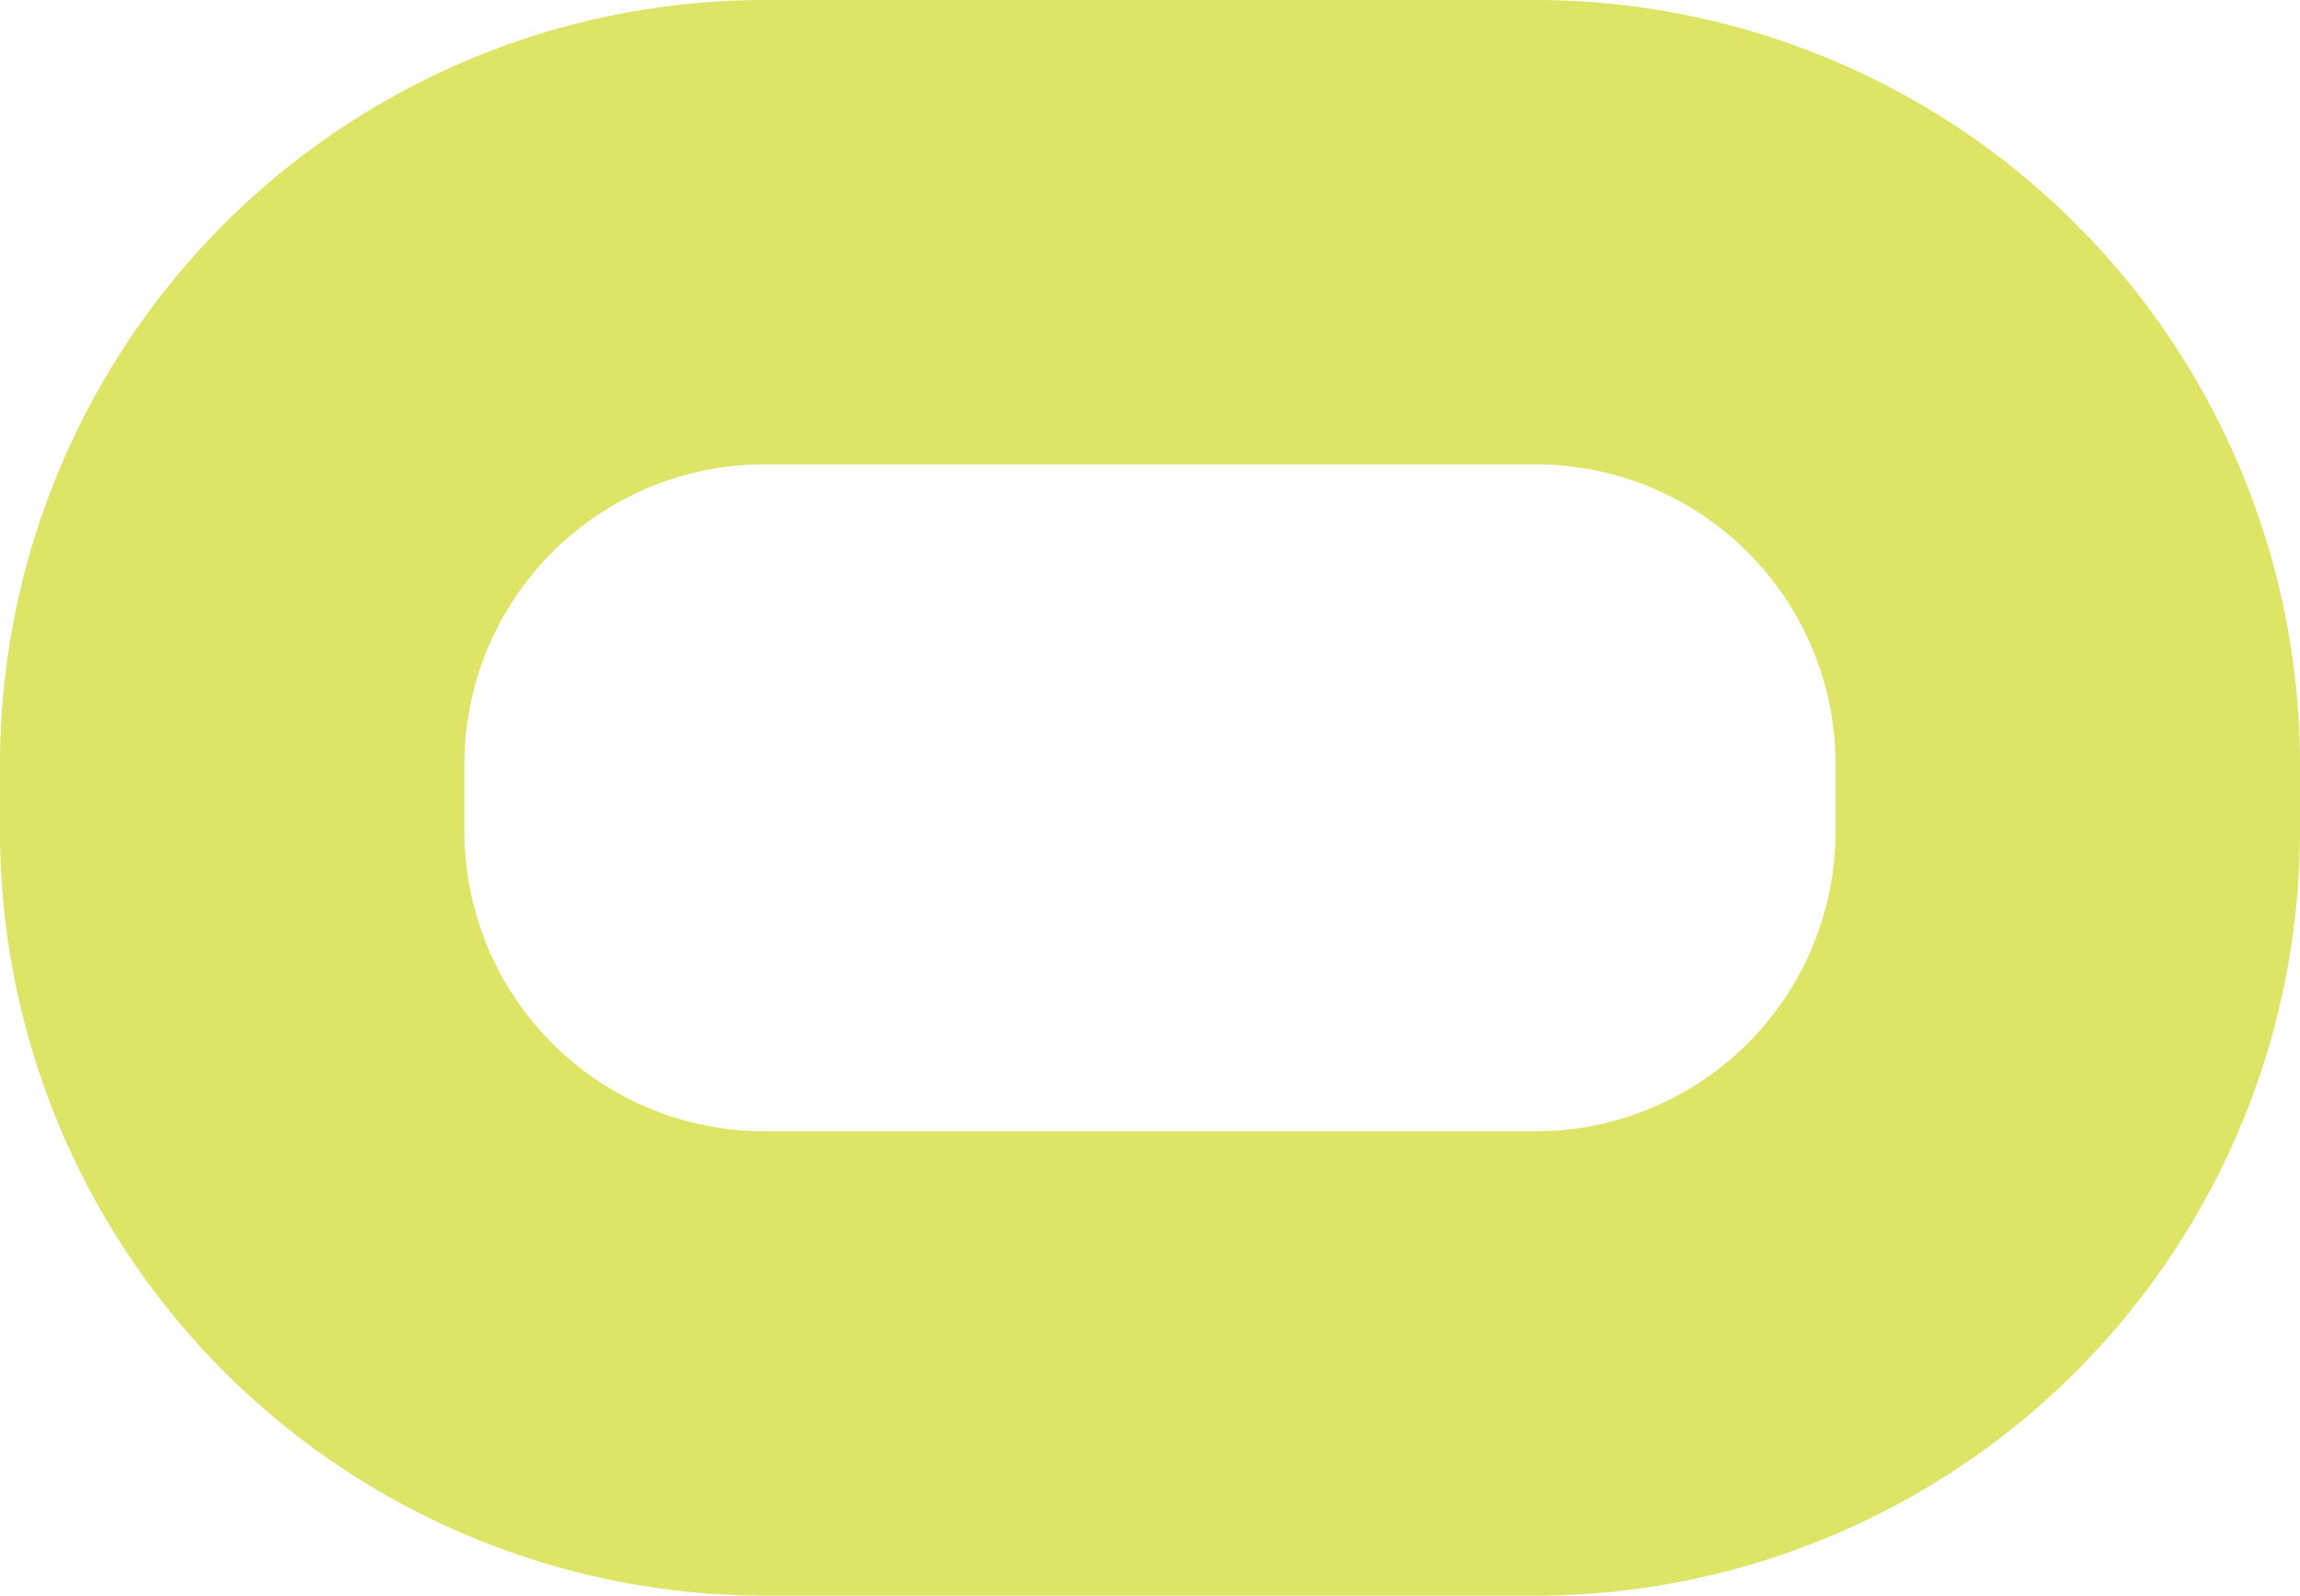 <svg xmlns="http://www.w3.org/2000/svg" xmlns:xlink="http://www.w3.org/1999/xlink" width="247.625" height="171.814" viewBox="0 0 247.625 171.814"><defs><clipPath id="a"><rect width="247.625" height="171.814" fill="none"></rect></clipPath></defs><g clip-path="url(#a)"><path d="M165.353,171.813H82.271A82.363,82.363,0,0,1,0,89.542V82.27A82.364,82.364,0,0,1,82.271,0h83.082A82.364,82.364,0,0,1,247.624,82.27v7.272a82.363,82.363,0,0,1-82.271,82.271M82.271,50A32.307,32.307,0,0,0,50,82.27v7.272a32.307,32.307,0,0,0,32.271,32.271h83.082a32.307,32.307,0,0,0,32.271-32.271V82.27A32.307,32.307,0,0,0,165.353,50Z" fill="#dee465"></path></g></svg>